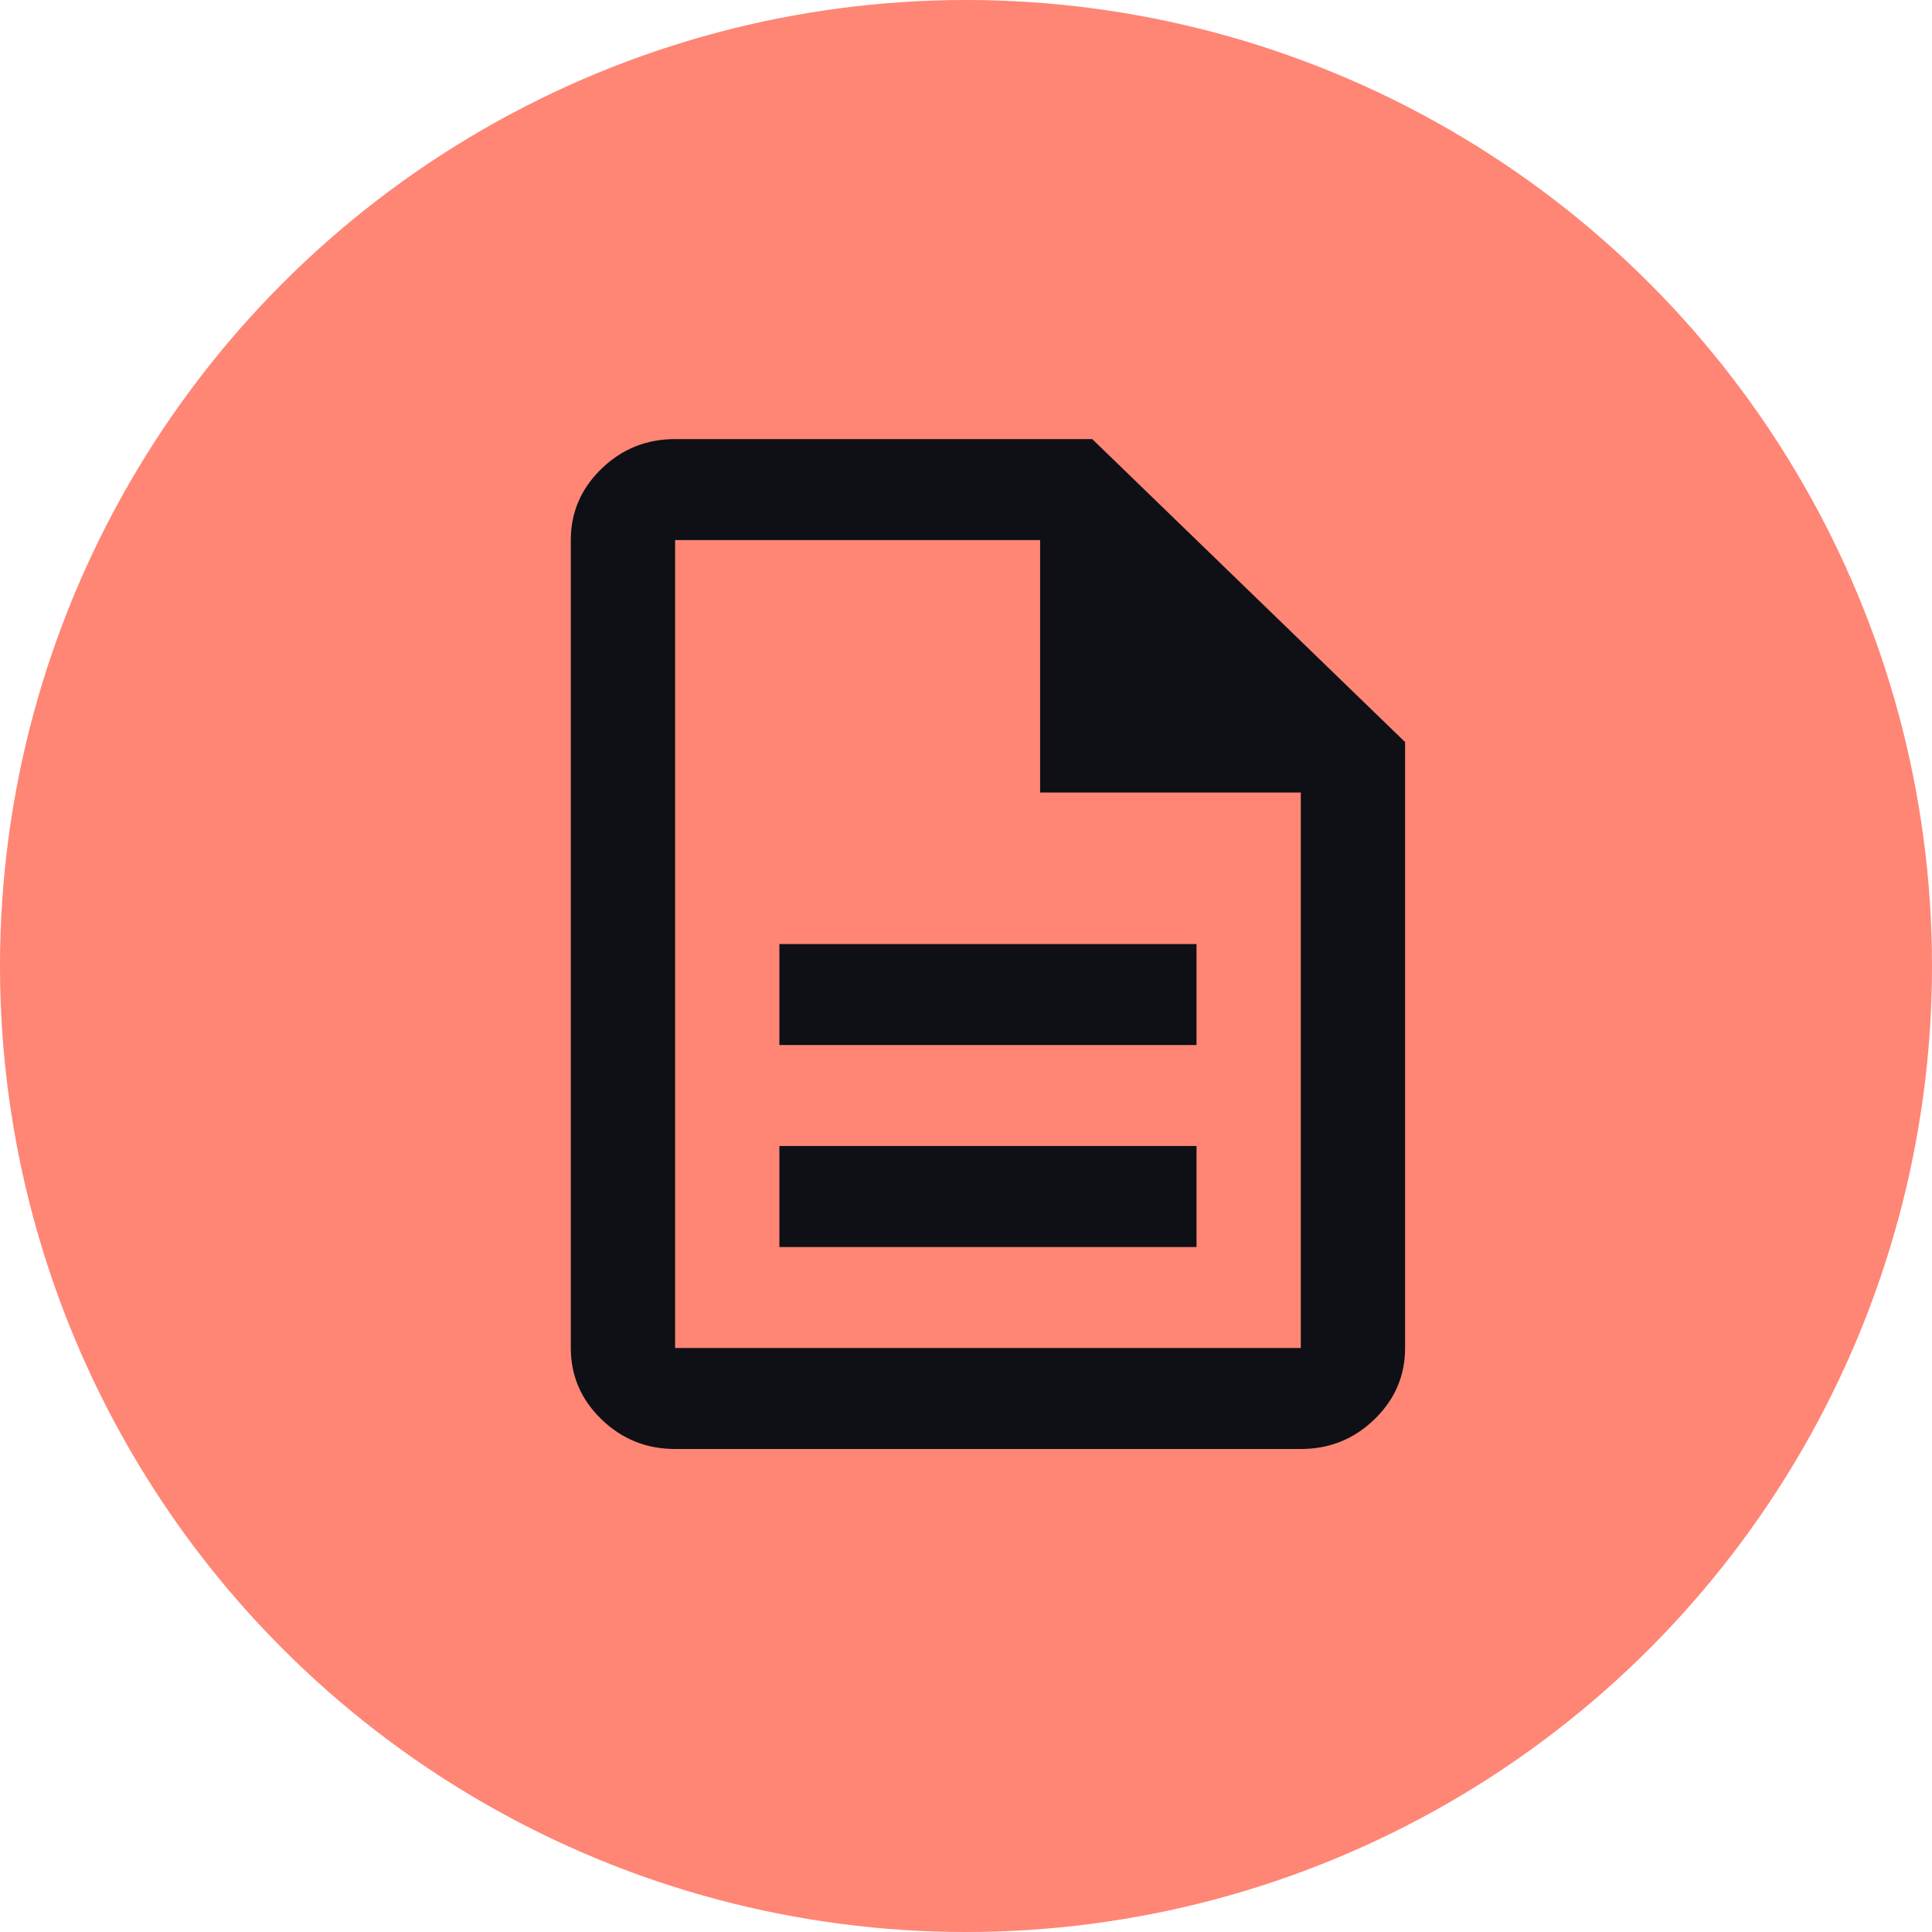 <svg width="44" height="44" viewBox="0 0 44 44" fill="none" xmlns="http://www.w3.org/2000/svg">
<circle cx="22" cy="22" r="22" fill="#FF8575"/>
<path d="M17.75 28.4H27.25V26.1H17.75V28.4ZM17.75 23.8H27.25V21.5H17.75V23.8ZM15.375 33C14.722 33 14.163 32.775 13.698 32.324C13.233 31.874 13 31.332 13 30.7V12.3C13 11.668 13.233 11.126 13.698 10.676C14.163 10.225 14.722 10 15.375 10H24.875L32 16.9V30.7C32 31.332 31.767 31.874 31.302 32.324C30.837 32.775 30.278 33 29.625 33H15.375ZM23.688 18.05V12.3H15.375V30.7H29.625V18.05H23.688Z" fill="#0E1016"/>
</svg>
